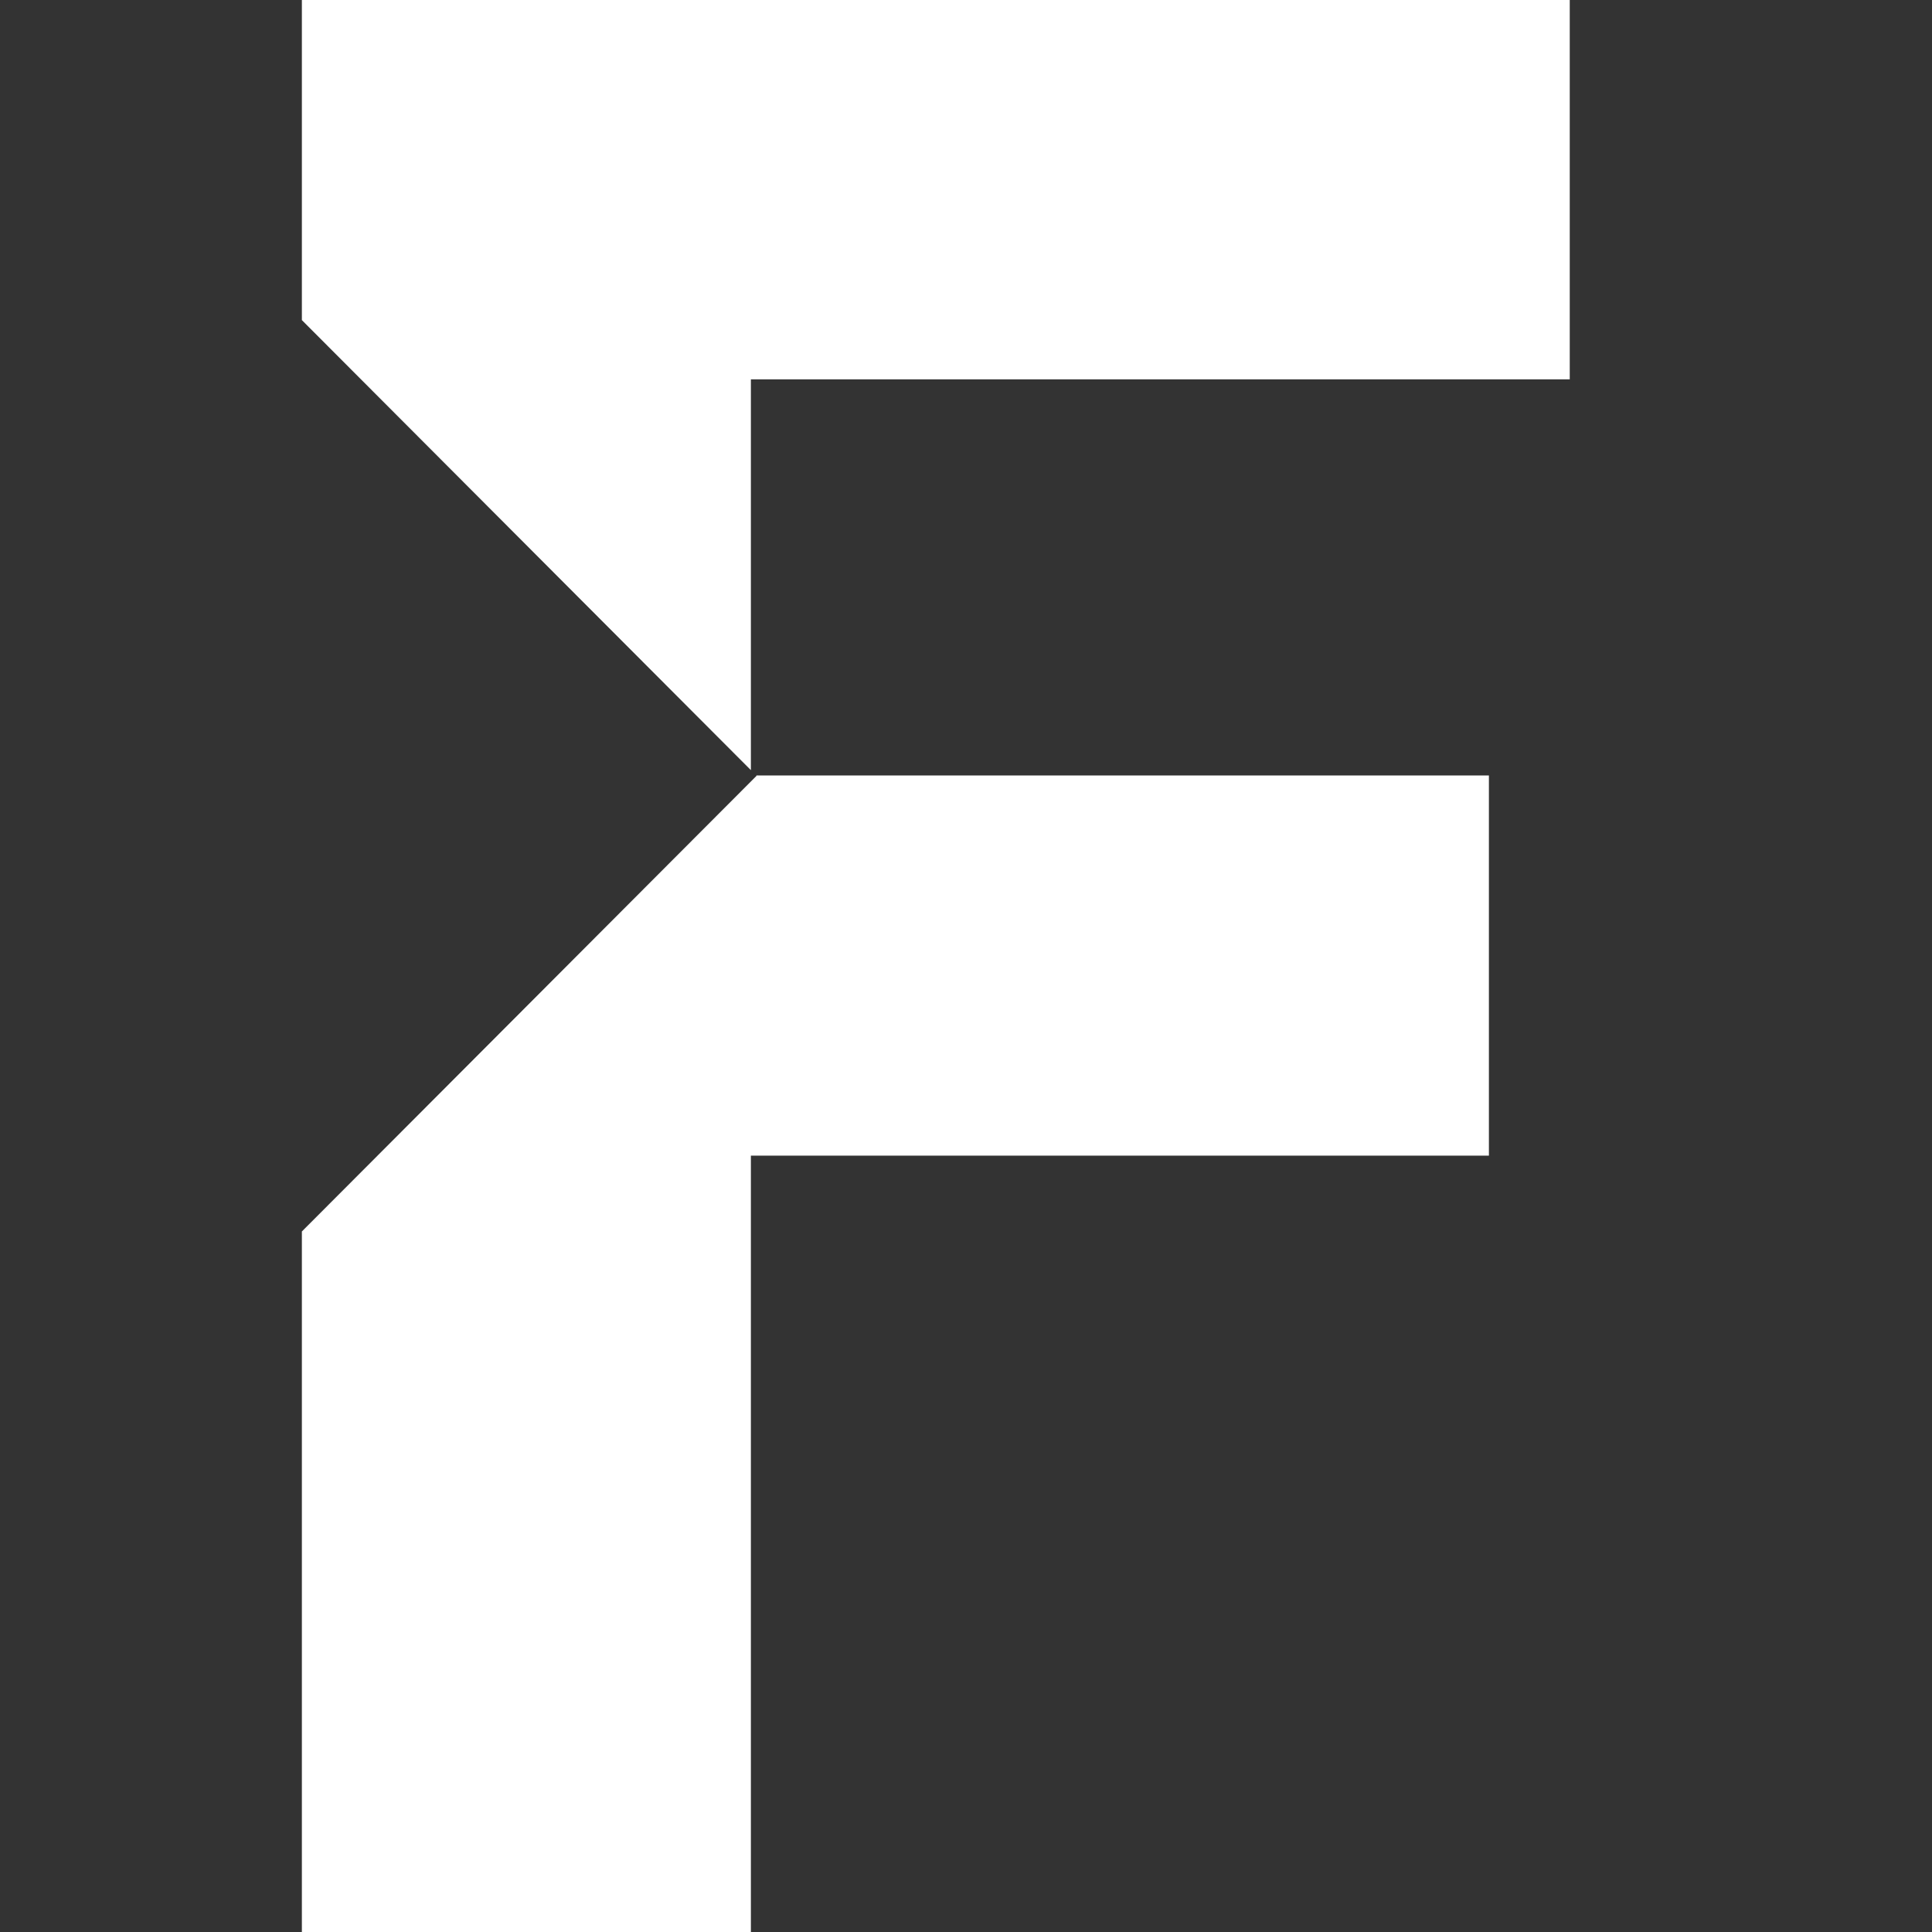 <svg width="32" height="32" viewBox="0 0 32 32" fill="none" xmlns="http://www.w3.org/2000/svg">
<rect x="0" y="0" width="32" height="32" fill="#333333" stroke="none"/>
<path fill-rule="evenodd" clip-rule="evenodd" d="M5 20.394V31.985V32H12.437V19.141H24.661V12.844H12.525L12.531 12.85L5.002 20.395L5 20.394ZM5 5.306L5.002 5.304L12.437 12.756V6.283H26V0H5V5.306Z" fill="white"/>
</svg>
